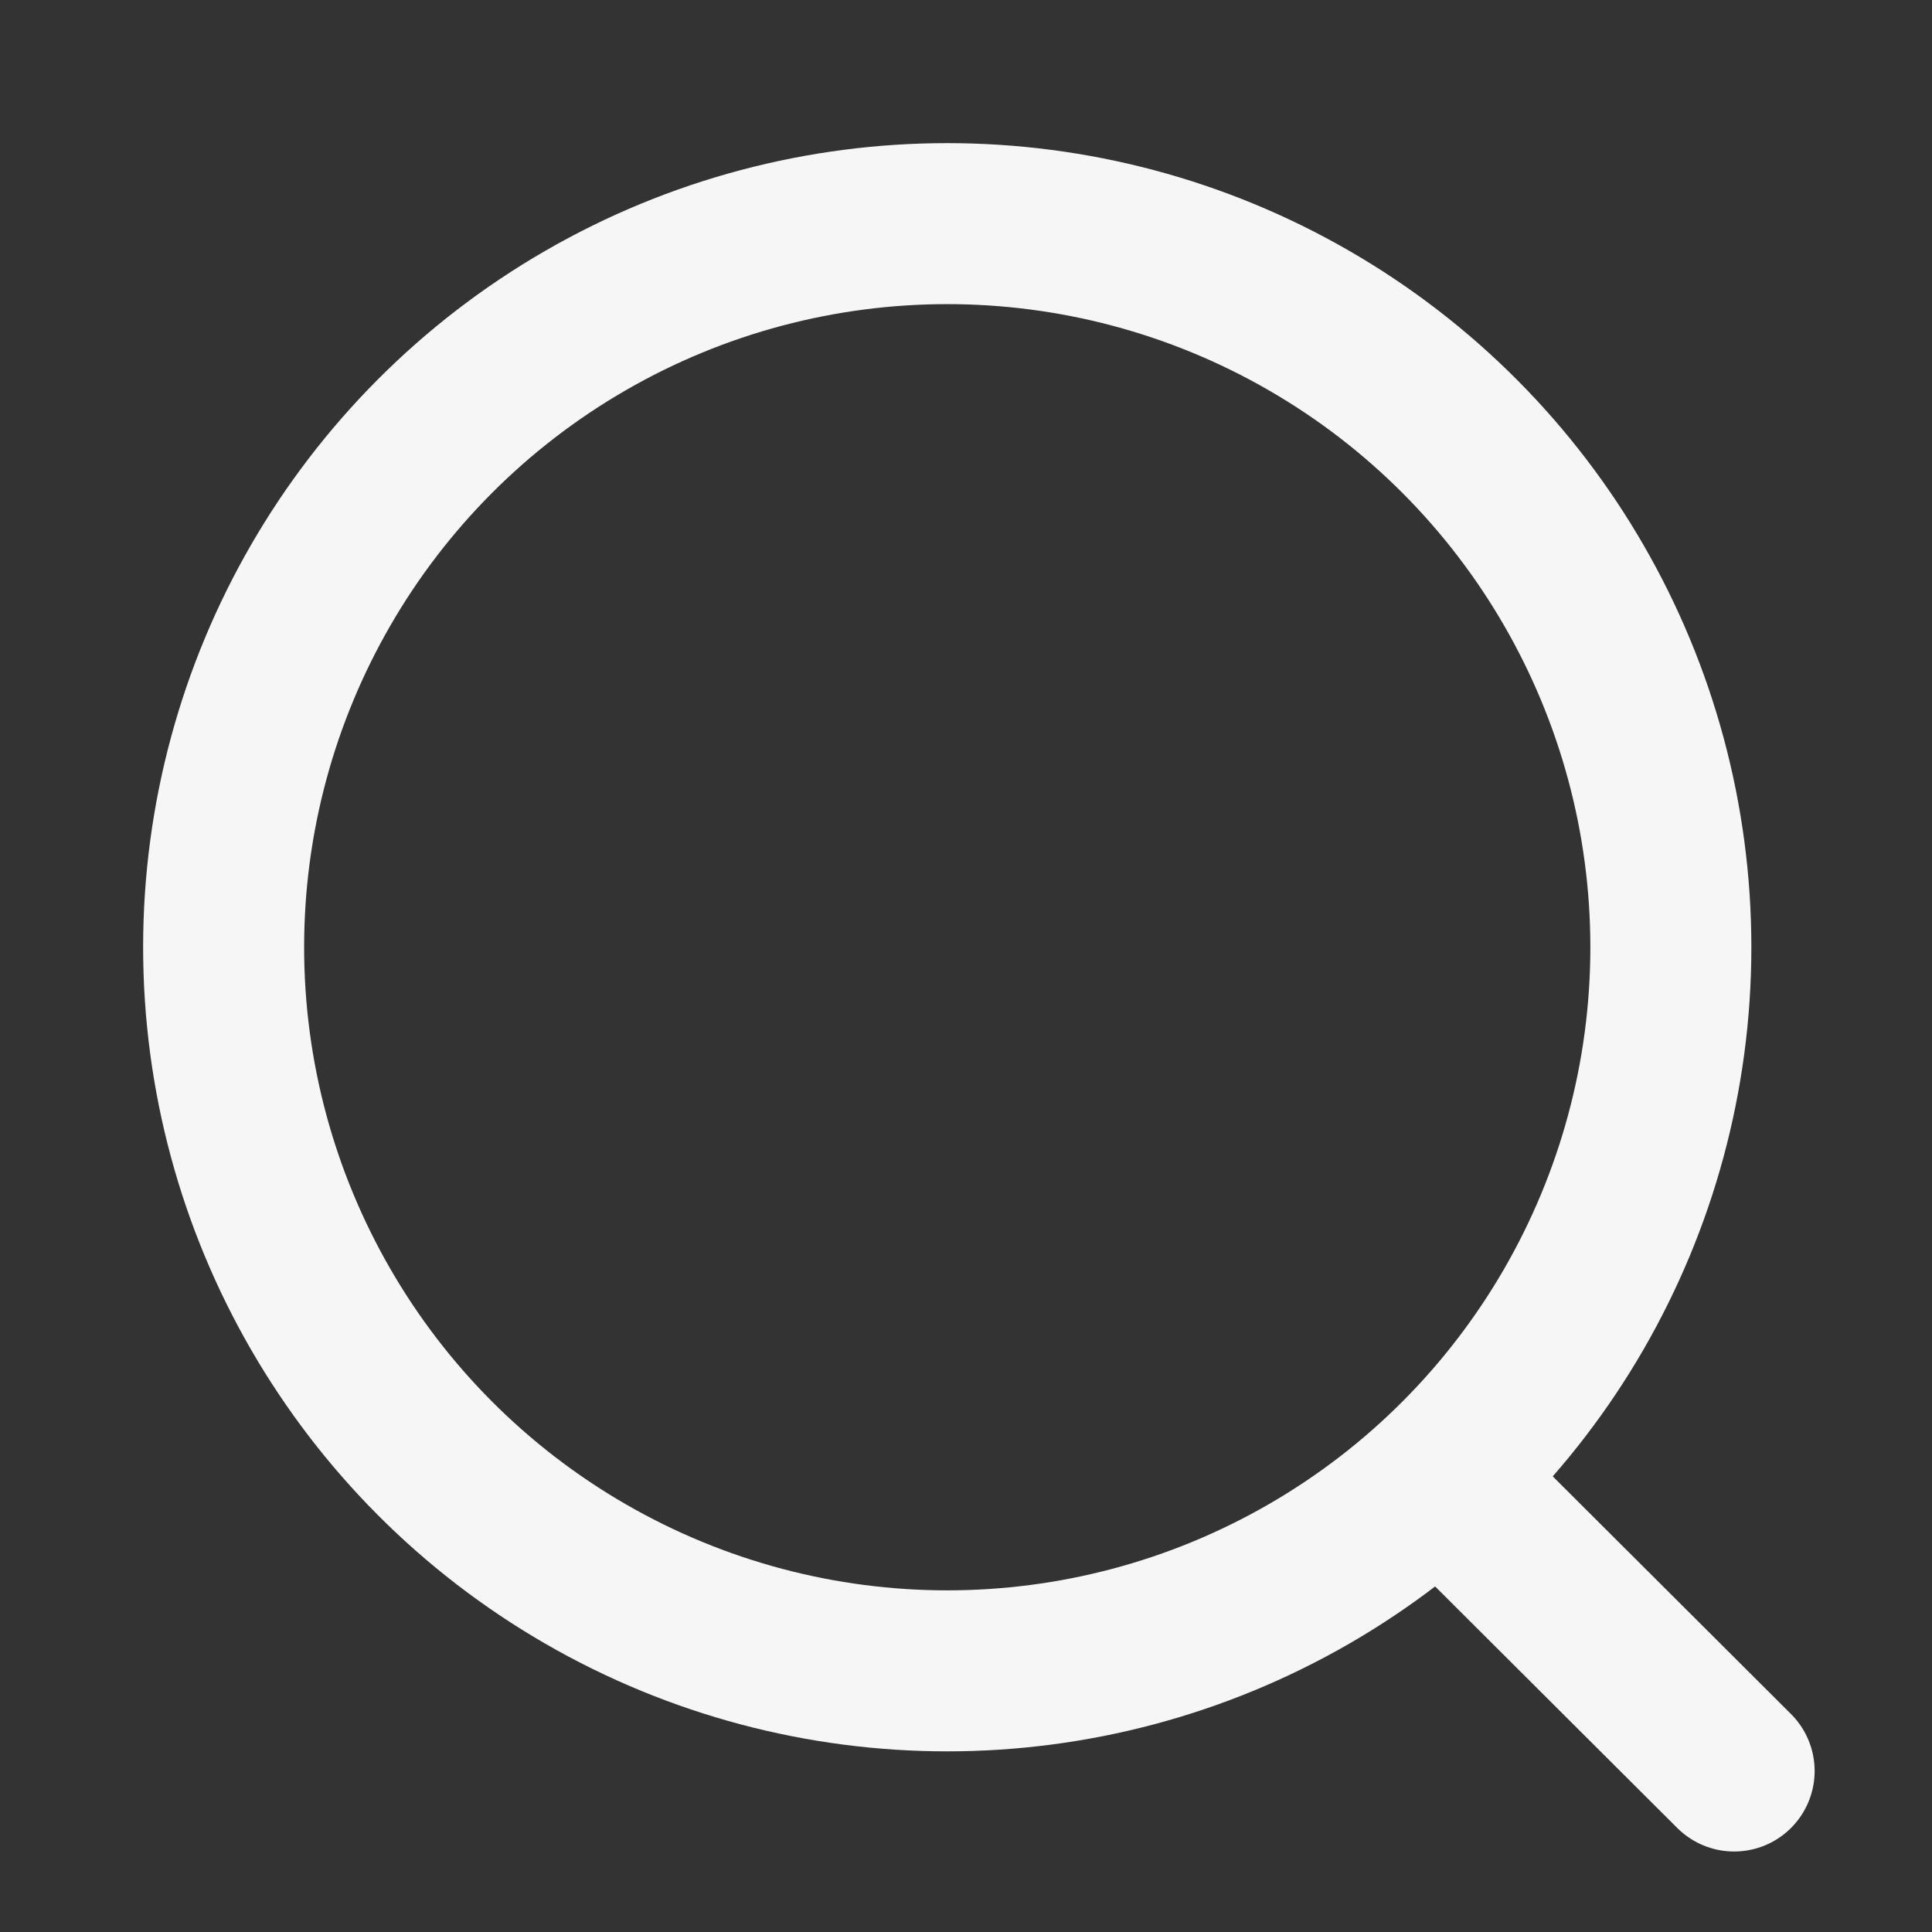 <svg width="24" height="24" viewBox="0 0 24 24" fill="none" xmlns="http://www.w3.org/2000/svg">
<rect x="0" y="0" width="24" height="24" fill="#333333" stroke="none"/>
<circle cx="11.767" cy="11.767" r="8.989" stroke="#F7F6F6" stroke-width="2" stroke-linecap="round" stroke-linejoin="round"/>
<path d="M18.018 18.485L21.542 22" stroke="#F7F6F6" stroke-width="2" stroke-linecap="round" stroke-linejoin="round"/>
</svg>
